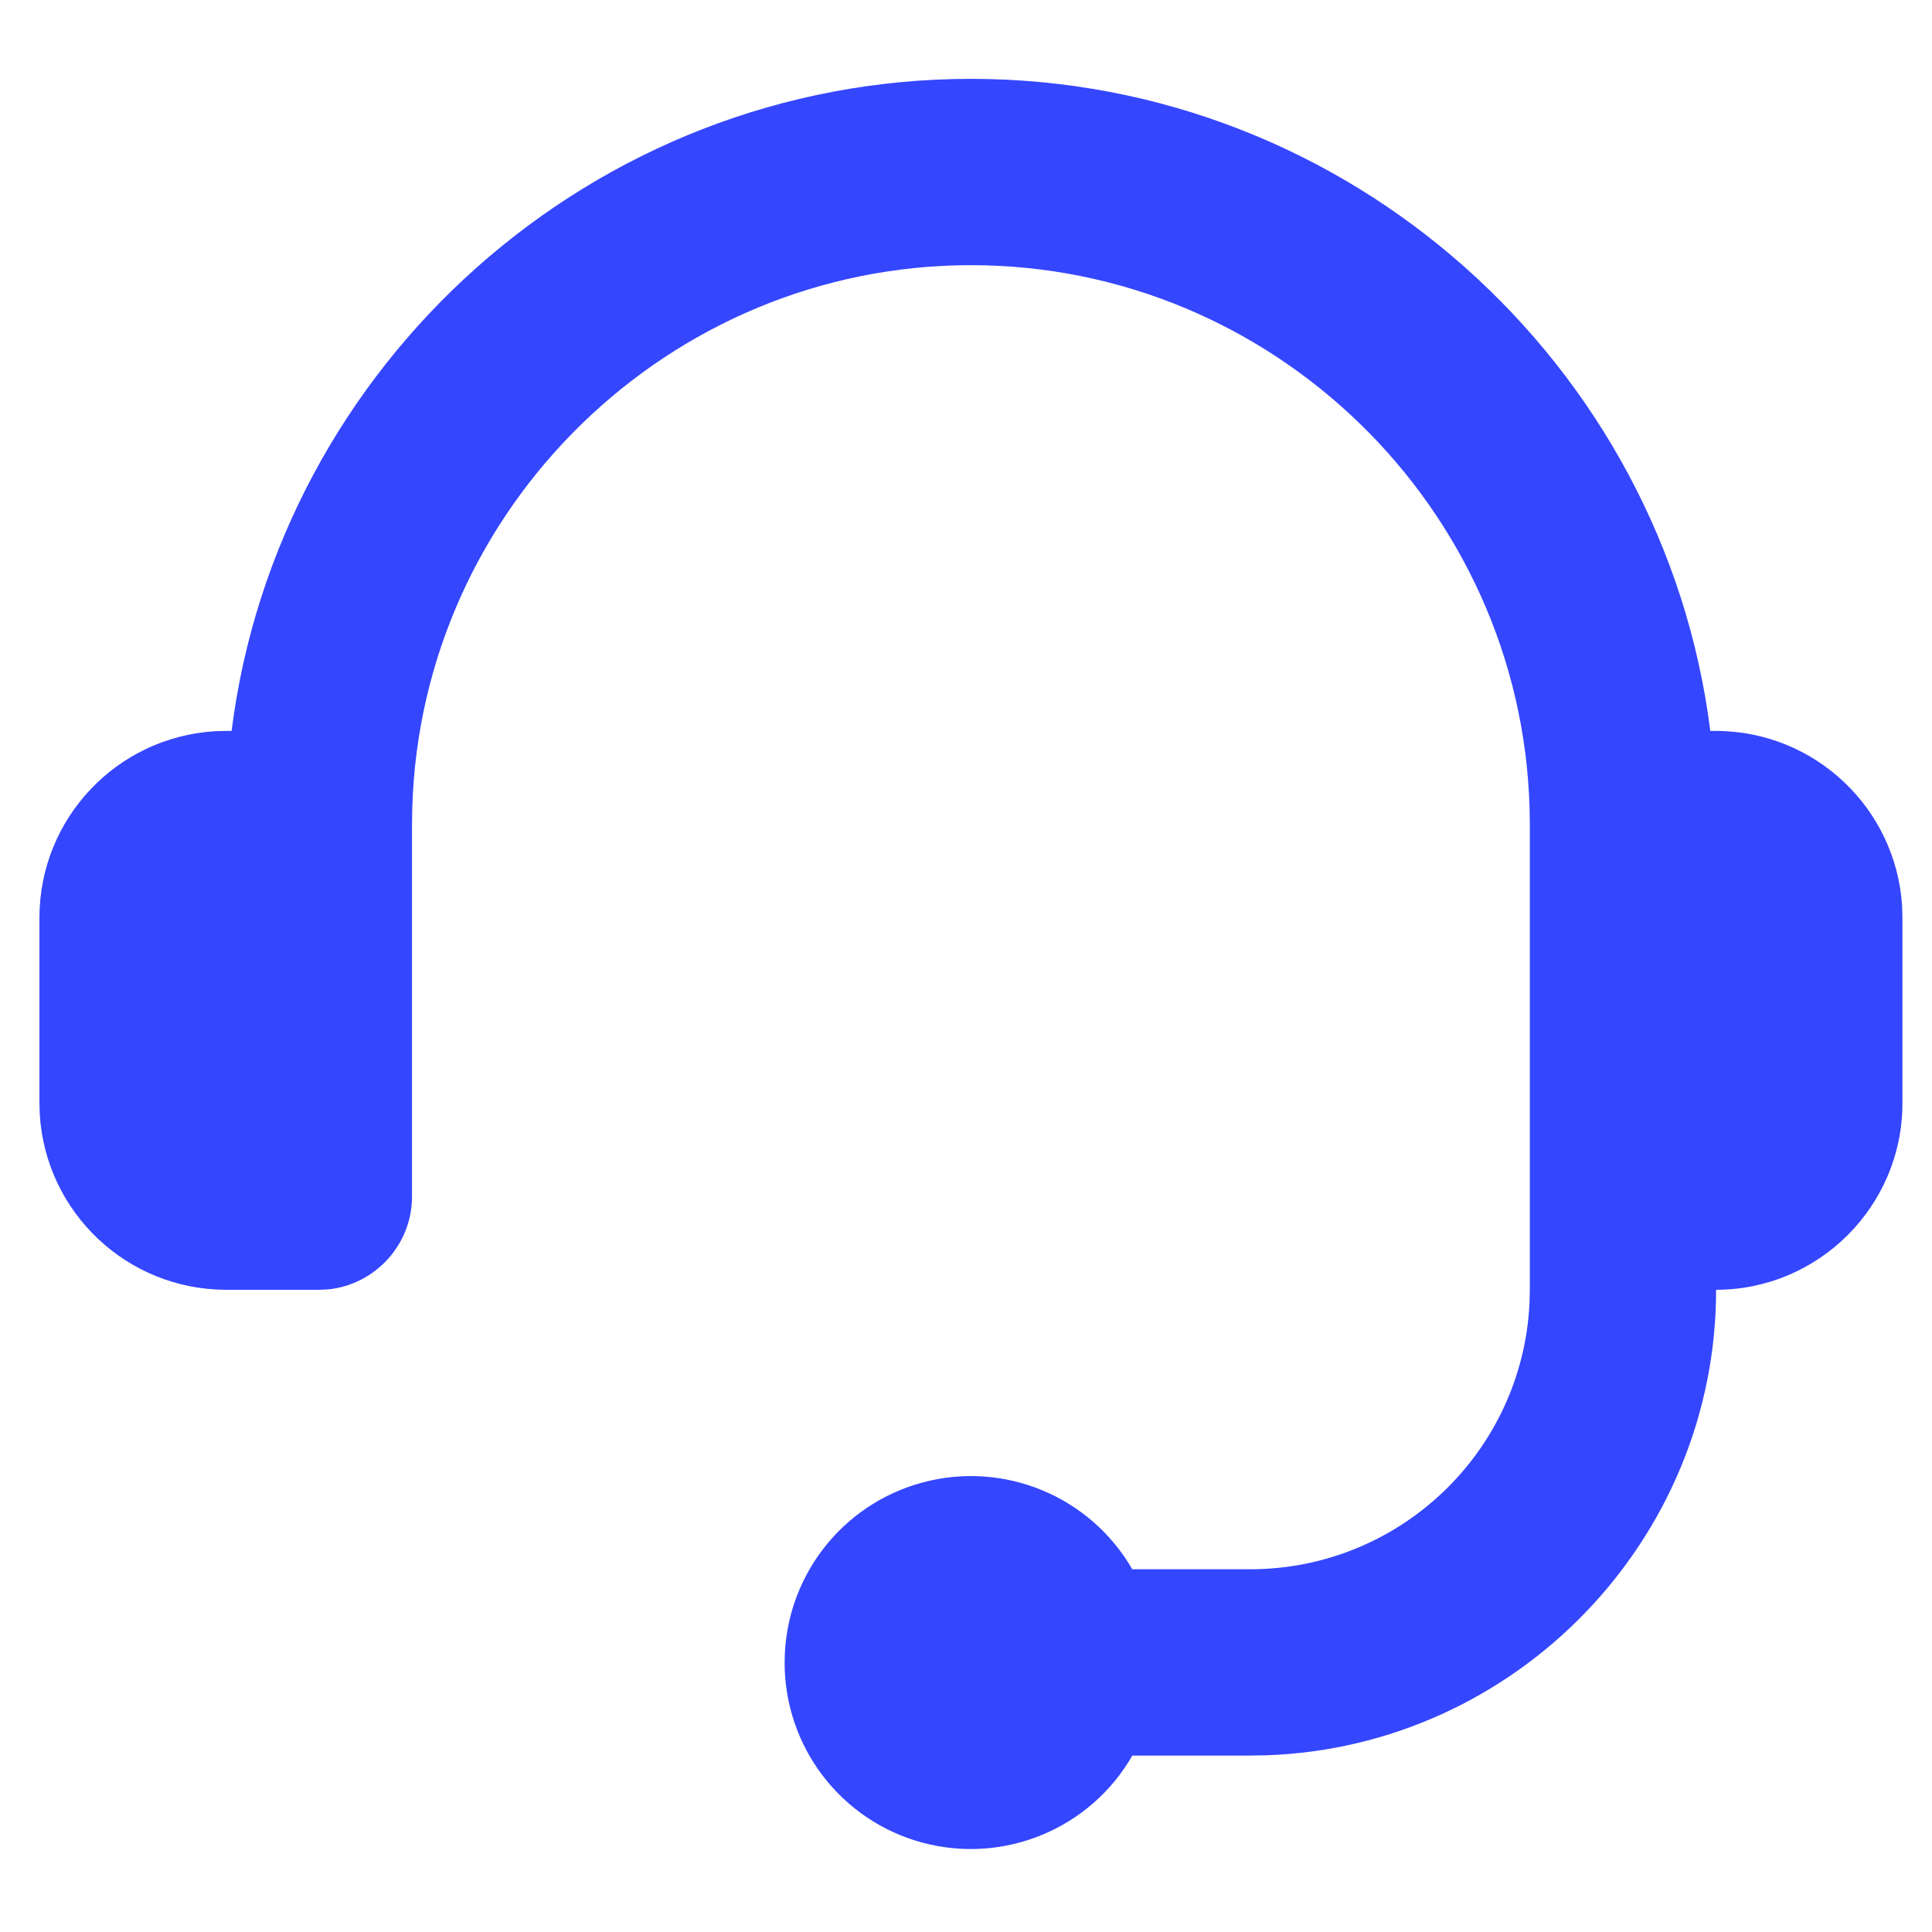 <?xml version="1.0" encoding="UTF-8"?>
<svg width="32px" height="32px" viewBox="0 0 32 32" version="1.1" xmlns="http://www.w3.org/2000/svg" xmlns:xlink="http://www.w3.org/1999/xlink">
    <title>首页</title>
    <g id="页面-1" stroke="none" stroke-width="1" fill="none" fill-rule="evenodd">
        <g id="ib-home-page素材页面" transform="translate(-1206, -4560)">
            <g id="编组-13" transform="translate(1176, 4314)">
                <g id="客服-(8)" transform="translate(30, 246)">
                    <rect id="矩形" fill-opacity="0" fill="#D8D8D8" x="0" y="0" width="32" height="32"></rect>
                    <path d="M16.082,1.306 C22.348,1.306 27.563,6.038 28.328,12.106 L28.424,12.106 C30.054,12.111 31.4,13.378 31.505,15.004 L31.51,15.192 L31.51,18.278 C31.51,19.975 30.122,21.363 28.424,21.363 C28.424,25.518 25.096,28.932 20.975,29.073 L20.71,29.078 L18.755,29.078 C18.059,30.29 16.633,30.882 15.282,30.521 C13.931,30.159 12.993,28.933 12.996,27.535 C12.996,26.138 13.934,24.915 15.283,24.554 C16.632,24.192 18.056,24.782 18.754,25.992 L20.71,25.992 C23.176,25.989 25.207,24.057 25.333,21.595 L25.339,21.363 L25.339,13.649 L25.334,13.372 C25.187,8.408 21.08,4.392 16.082,4.392 C11.083,4.392 6.977,8.408 6.829,13.372 L6.824,13.649 L6.824,19.82 C6.824,20.619 6.21,21.281 5.429,21.357 L5.282,21.363 L3.739,21.363 C2.109,21.358 0.763,20.091 0.659,18.465 L0.653,18.278 L0.653,15.192 C0.658,13.562 1.925,12.216 3.551,12.112 L3.739,12.106 L3.836,12.106 C4.601,6.038 9.815,1.306 16.082,1.306 Z" id="路径" fill="#3546FF" fill-rule="nonzero"></path>
                </g>
            </g>
        </g>
    </g>
</svg>